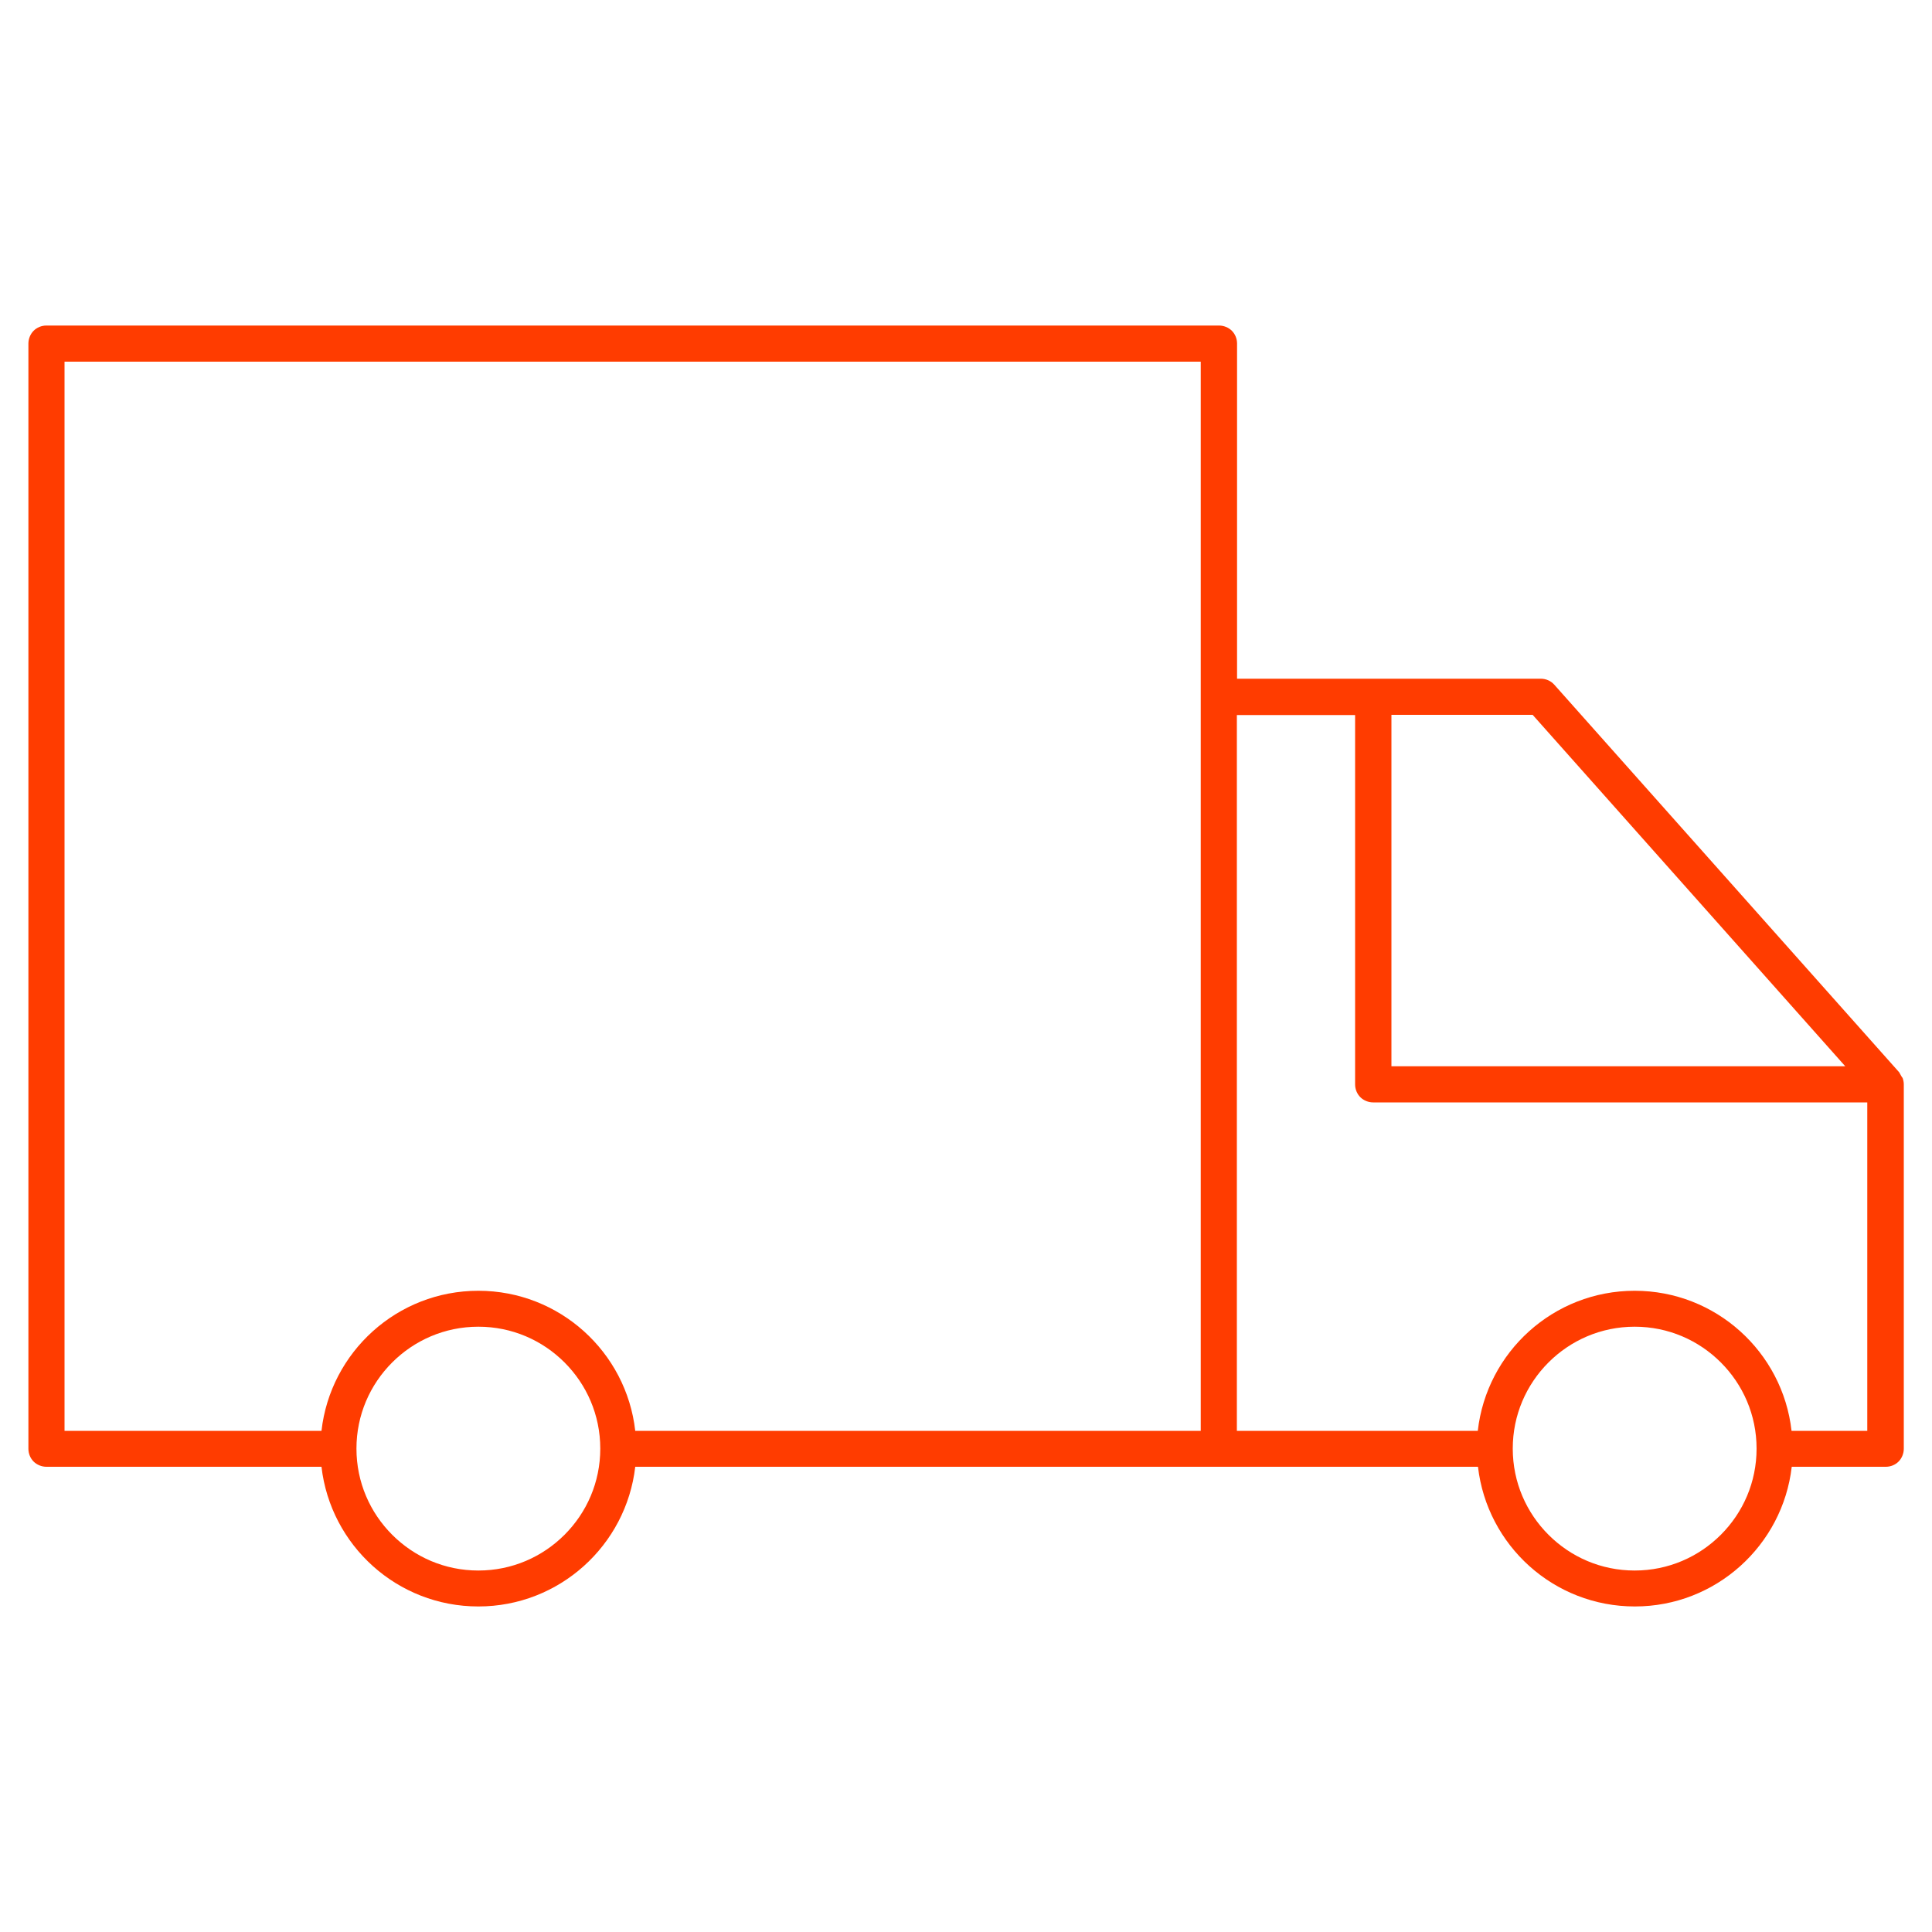 <?xml version="1.0" encoding="UTF-8"?><svg id="Layer_1" xmlns="http://www.w3.org/2000/svg" viewBox="0 0 100 100"><defs><style>.cls-1{fill:#ff3c00;stroke-width:0px;}</style></defs><path class="cls-1" d="m98.46,55.78l-.07-.12-.09-.16-17.85-20.06c-.18-.2-.43-.31-.7-.31h-15.72v-17.35c0-.25-.1-.49-.27-.66-.17-.17-.42-.27-.66-.27H2.4c-.25,0-.49.1-.66.27-.17.17-.27.42-.27.66v57.21c0,.25.1.49.27.66s.42.27.66.27h14.24c.47,4.07,3.92,7.23,8.12,7.23,4.19,0,7.65-3.16,8.12-7.23h43.62c.47,4.07,3.92,7.23,8.12,7.23,4.19,0,7.65-3.16,8.12-7.23h4.87c.25,0,.49-.1.66-.27s.27-.42.27-.66v-18.87c0-.12-.03-.24-.07-.35Zm-2.95-.59h-23.49v-18.19h7.31l16.18,18.19ZM3.34,18.72h58.81v55.34h-29.27c-.46-4.08-3.92-7.25-8.12-7.25-4.2,0-7.66,3.17-8.12,7.25H3.34V18.72Zm25.88,60.72c-1.14,1.14-2.71,1.85-4.46,1.85-1.74,0-3.31-.7-4.46-1.85-1.14-1.14-1.85-2.71-1.85-4.46,0-1.74.7-3.31,1.85-4.46,1.14-1.14,2.71-1.85,4.46-1.85,1.74,0,3.31.7,4.46,1.85,1.14,1.14,1.85,2.71,1.85,4.46,0,1.74-.7,3.31-1.85,4.46Zm59.85,0c-1.14,1.14-2.71,1.85-4.46,1.85-1.74,0-3.31-.7-4.46-1.85-1.14-1.14-1.85-2.71-1.85-4.46,0-1.74.7-3.31,1.85-4.46,1.14-1.14,2.71-1.85,4.46-1.85,1.74,0,3.31.7,4.46,1.85,1.14,1.14,1.85,2.71,1.85,4.46,0,1.74-.7,3.31-1.85,4.46Zm3.66-5.38c-.46-4.08-3.92-7.25-8.12-7.25-4.2,0-7.66,3.17-8.12,7.25h-12.47v-37.05h6.12v19.12c0,.25.1.49.27.66.17.17.42.27.66.27h25.58v17h-3.93Z"/></svg>